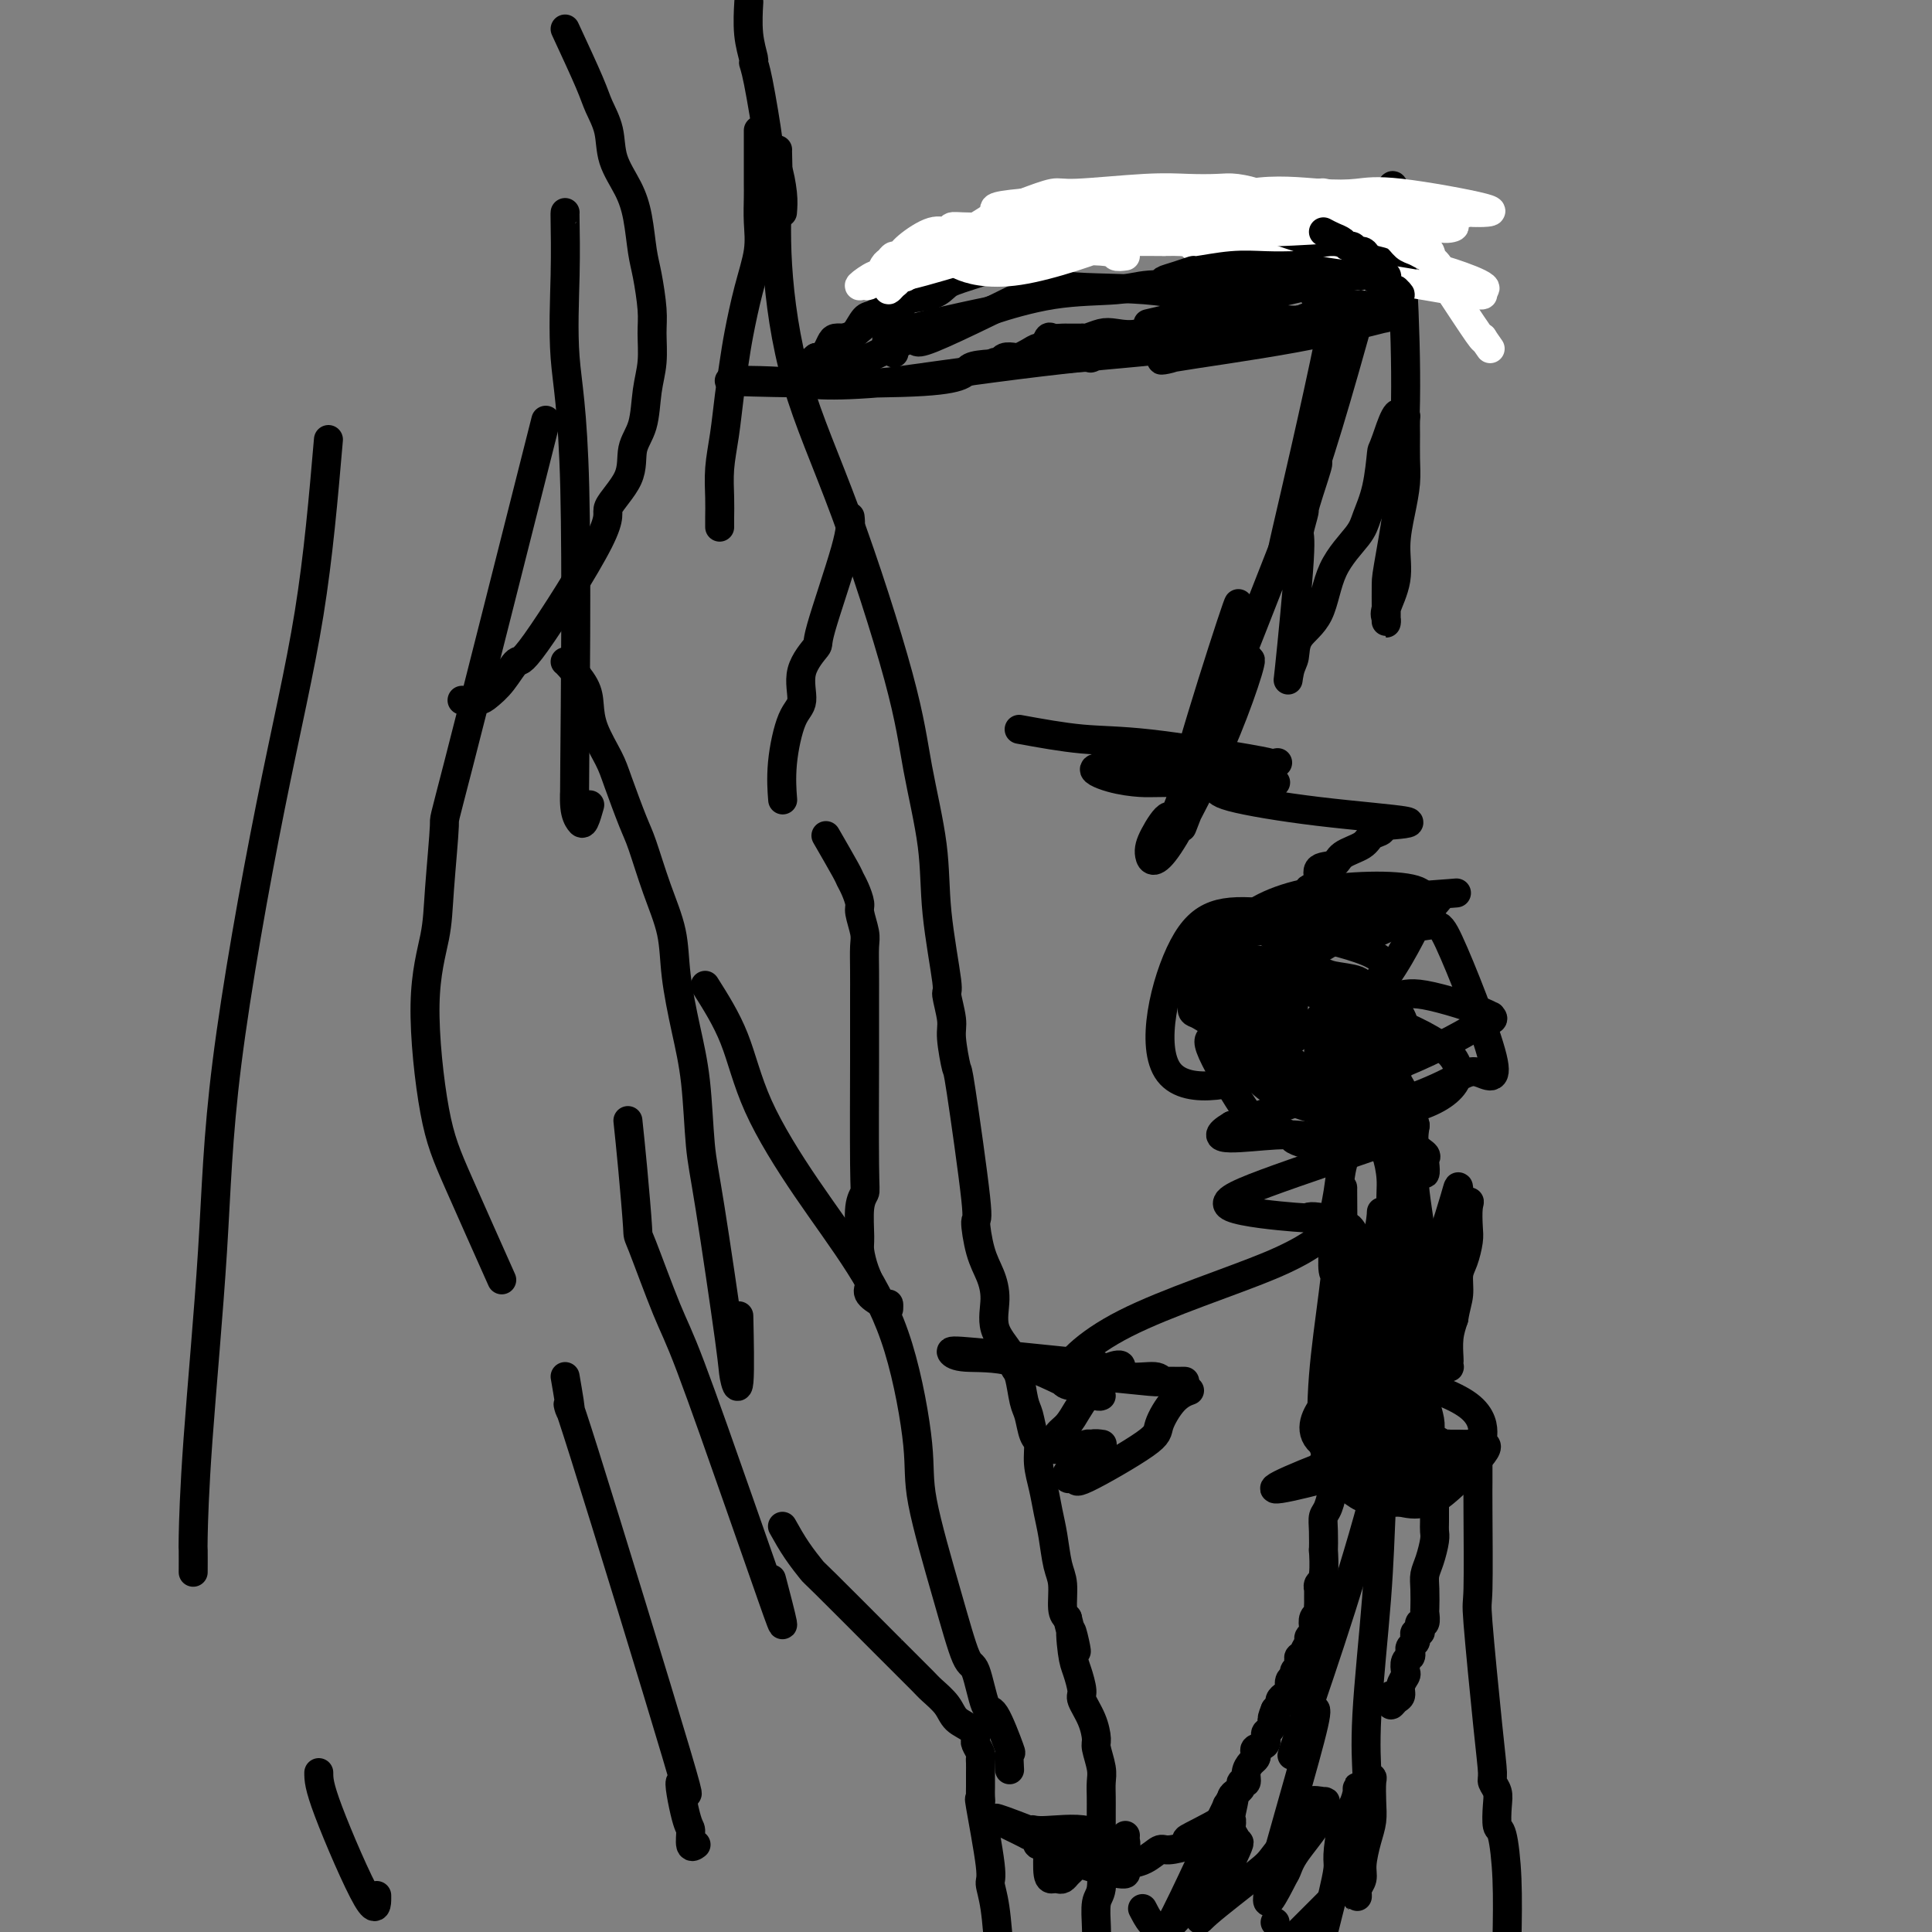 <svg viewBox='0 0 400 400' version='1.1' xmlns='http://www.w3.org/2000/svg' xmlns:xlink='http://www.w3.org/1999/xlink'><rect x="0" y="0" width="400" height="400" fill="#808080" stroke="none"/><g fill='none' stroke='#000000' stroke-width='6' stroke-linecap='round' stroke-linejoin='round'><path d='M185,73c0.000,0.000 0.100,0.100 0.1,0.1'/><path d='M184,71c-0.381,-0.316 -0.762,-0.632 0,-1c0.762,-0.368 2.669,-0.789 3,-1c0.331,-0.211 -0.912,-0.213 2,-1c2.912,-0.787 9.979,-2.358 13,-3c3.021,-0.642 1.998,-0.354 4,-1c2.002,-0.646 7.031,-2.226 12,-3c4.969,-0.774 9.879,-0.743 13,-1c3.121,-0.257 4.452,-0.802 7,-1c2.548,-0.198 6.313,-0.048 9,0c2.687,0.048 4.295,-0.006 8,0c3.705,0.006 9.505,0.071 12,0c2.495,-0.071 1.684,-0.278 4,0c2.316,0.278 7.759,1.041 12,1c4.241,-0.041 7.281,-0.887 2,1c-5.281,1.887 -18.883,6.508 -30,9c-11.117,2.492 -19.748,2.855 -31,4c-11.252,1.145 -25.126,3.073 -39,5'/><path d='M185,79c-14.909,1.405 -17.180,0.416 -23,0c-5.820,-0.416 -15.187,-0.259 -9,0c6.187,0.259 27.929,0.622 38,0c10.071,-0.622 8.472,-2.227 10,-3c1.528,-0.773 6.184,-0.714 11,-1c4.816,-0.286 9.791,-0.917 12,-1c2.209,-0.083 1.653,0.380 2,0c0.347,-0.380 1.598,-1.604 3,-2c1.402,-0.396 2.956,0.038 4,0c1.044,-0.038 1.579,-0.546 4,-1c2.421,-0.454 6.729,-0.854 9,-1c2.271,-0.146 2.506,-0.039 3,0c0.494,0.039 1.248,0.011 2,0c0.752,-0.011 1.500,-0.003 2,0c0.500,0.003 0.750,0.002 1,0'/><path d='M254,70c9.986,-1.393 3.451,-0.376 1,0c-2.451,0.376 -0.818,0.111 0,0c0.818,-0.111 0.822,-0.068 1,0c0.178,0.068 0.532,0.163 1,0c0.468,-0.163 1.051,-0.582 2,-1c0.949,-0.418 2.264,-0.834 3,-1c0.736,-0.166 0.891,-0.082 2,0c1.109,0.082 3.170,0.163 4,0c0.830,-0.163 0.428,-0.568 3,-1c2.572,-0.432 8.118,-0.890 11,-1c2.882,-0.110 3.102,0.127 4,0c0.898,-0.127 2.475,-0.619 0,0c-2.475,0.619 -9.001,2.348 -18,4c-8.999,1.652 -20.469,3.227 -25,4c-4.531,0.773 -2.122,0.743 0,0c2.122,-0.743 3.956,-2.200 8,-5c4.044,-2.800 10.298,-6.943 15,-10c4.702,-3.057 7.851,-5.029 11,-7'/><path d='M277,52c5.416,-3.332 1.957,-0.661 1,0c-0.957,0.661 0.589,-0.687 -1,9c-1.589,9.687 -6.315,30.409 -9,42c-2.685,11.591 -3.331,14.051 -2,11c1.331,-3.051 4.640,-11.613 9,-26c4.360,-14.387 9.771,-34.598 12,-42c2.229,-7.402 1.277,-1.994 1,-3c-0.277,-1.006 0.122,-8.424 1,-2c0.878,6.424 2.235,26.691 2,42c-0.235,15.309 -2.063,25.662 -3,31c-0.937,5.338 -0.983,5.662 -1,7c-0.017,1.338 -0.007,3.690 0,5c0.007,1.310 0.010,1.577 0,2c-0.010,0.423 -0.031,1.000 0,1c0.031,-0.000 0.116,-0.578 0,-1c-0.116,-0.422 -0.434,-0.688 0,-2c0.434,-1.312 1.619,-3.669 2,-6c0.381,-2.331 -0.041,-4.637 0,-7c0.041,-2.363 0.547,-4.783 1,-7c0.453,-2.217 0.854,-4.231 1,-6c0.146,-1.769 0.036,-3.292 0,-5c-0.036,-1.708 0.001,-3.602 0,-5c-0.001,-1.398 -0.039,-2.299 0,-3c0.039,-0.701 0.154,-1.200 0,-1c-0.154,0.200 -0.577,1.100 -1,2'/><path d='M290,88c-0.163,-5.754 -2.071,0.359 -3,3c-0.929,2.641 -0.879,1.808 -1,3c-0.121,1.192 -0.414,4.408 -1,7c-0.586,2.592 -1.464,4.559 -2,6c-0.536,1.441 -0.731,2.357 -2,4c-1.269,1.643 -3.611,4.012 -5,7c-1.389,2.988 -1.824,6.593 -3,9c-1.176,2.407 -3.092,3.614 -4,5c-0.908,1.386 -0.809,2.950 -1,4c-0.191,1.050 -0.674,1.587 -1,3c-0.326,1.413 -0.495,3.704 0,-1c0.495,-4.704 1.656,-16.403 2,-22c0.344,-5.597 -0.127,-5.092 0,-6c0.127,-0.908 0.851,-3.228 1,-4c0.149,-0.772 -0.278,0.003 1,-4c1.278,-4.003 4.260,-12.784 -2,3c-6.260,15.784 -21.762,56.134 -24,59c-2.238,2.866 8.789,-31.753 11,-38c2.211,-6.247 -4.395,15.876 -11,38'/><path d='M245,164c-2.221,6.821 -2.274,4.872 -3,5c-0.726,0.128 -2.126,2.331 -3,4c-0.874,1.669 -1.222,2.802 -1,4c0.222,1.198 1.013,2.459 4,-2c2.987,-4.459 8.170,-14.638 12,-24c3.830,-9.362 6.309,-17.905 4,-13c-2.309,4.905 -9.404,23.259 -12,30c-2.596,6.741 -0.692,1.870 0,-2c0.692,-3.870 0.173,-6.740 0,-8c-0.173,-1.260 -0.001,-0.912 0,-1c0.001,-0.088 -0.168,-0.612 0,-1c0.168,-0.388 0.672,-0.640 1,-1c0.328,-0.360 0.480,-0.829 1,-1c0.520,-0.171 1.407,-0.046 2,0c0.593,0.046 0.890,0.012 1,0c0.110,-0.012 0.031,-0.004 0,0c-0.031,0.004 -0.016,0.002 0,0'/><path d='M211,151c4.477,0.815 8.953,1.630 13,2c4.047,0.370 7.663,0.294 14,1c6.337,0.706 15.394,2.193 20,3c4.606,0.807 4.759,0.935 5,1c0.241,0.065 0.569,0.068 1,0c0.431,-0.068 0.966,-0.208 0,0c-0.966,0.208 -3.434,0.763 -8,1c-4.566,0.237 -11.232,0.154 -17,0c-5.768,-0.154 -10.638,-0.381 -12,0c-1.362,0.381 0.786,1.370 3,2c2.214,0.630 4.495,0.901 6,1c1.505,0.099 2.236,0.027 6,0c3.764,-0.027 10.563,-0.008 15,0c4.437,0.008 6.514,0.005 7,0c0.486,-0.005 -0.618,-0.010 -3,0c-2.382,0.010 -6.043,0.037 -8,0c-1.957,-0.037 -2.210,-0.136 -2,0c0.210,0.136 0.882,0.509 1,1c0.118,0.491 -0.319,1.101 3,2c3.319,0.899 10.394,2.088 18,3c7.606,0.912 15.745,1.546 18,2c2.255,0.454 -1.372,0.727 -5,1'/><path d='M286,171c-0.669,0.347 0.160,0.713 0,1c-0.160,0.287 -1.309,0.495 -2,1c-0.691,0.505 -0.925,1.309 -2,2c-1.075,0.691 -2.990,1.270 -4,2c-1.010,0.730 -1.116,1.611 -2,2c-0.884,0.389 -2.545,0.285 -3,1c-0.455,0.715 0.295,2.248 0,3c-0.295,0.752 -1.635,0.723 -2,1c-0.365,0.277 0.243,0.859 0,1c-0.243,0.141 -1.339,-0.159 -1,0c0.339,0.159 2.112,0.776 3,1c0.888,0.224 0.889,0.056 2,0c1.111,-0.056 3.331,-0.001 5,0c1.669,0.001 2.785,-0.051 3,0c0.215,0.051 -0.473,0.207 3,0c3.473,-0.207 11.106,-0.777 14,-1c2.894,-0.223 1.047,-0.100 0,0c-1.047,0.100 -1.296,0.178 -2,1c-0.704,0.822 -1.864,2.387 -3,3c-1.136,0.613 -2.247,0.272 -4,1c-1.753,0.728 -4.146,2.524 -6,3c-1.854,0.476 -3.168,-0.367 -5,0c-1.832,0.367 -4.183,1.943 -6,3c-1.817,1.057 -3.100,1.593 -4,2c-0.900,0.407 -1.416,0.683 -2,1c-0.584,0.317 -1.235,0.674 -2,1c-0.765,0.326 -1.643,0.622 -2,1c-0.357,0.378 -0.193,0.837 0,1c0.193,0.163 0.414,0.031 1,0c0.586,-0.031 1.536,0.039 3,0c1.464,-0.039 3.441,-0.186 5,0c1.559,0.186 2.698,0.704 4,1c1.302,0.296 2.766,0.368 5,1c2.234,0.632 5.239,1.824 7,2c1.761,0.176 2.279,-0.663 6,0c3.721,0.663 10.646,2.827 13,4c2.354,1.173 0.136,1.356 0,1c-0.136,-0.356 1.809,-1.250 0,0c-1.809,1.250 -7.372,4.644 -15,8c-7.628,3.356 -17.322,6.673 -24,9c-6.678,2.327 -10.339,3.663 -14,5'/><path d='M255,233c-6.727,3.949 2.957,2.323 9,2c6.043,-0.323 8.447,0.657 13,1c4.553,0.343 11.256,0.049 13,0c1.744,-0.049 -1.472,0.148 -2,0c-0.528,-0.148 1.633,-0.642 -3,1c-4.633,1.642 -16.061,5.420 -23,8c-6.939,2.580 -9.388,3.962 -7,5c2.388,1.038 9.614,1.731 13,2c3.386,0.269 2.931,0.114 3,0c0.069,-0.114 0.663,-0.185 2,0c1.337,0.185 3.418,0.628 4,1c0.582,0.372 -0.336,0.674 -2,2c-1.664,1.326 -4.075,3.677 -12,7c-7.925,3.323 -21.364,7.619 -30,12c-8.636,4.381 -12.470,8.846 -13,11c-0.530,2.154 2.245,1.997 4,2c1.755,0.003 2.491,0.166 3,0c0.509,-0.166 0.791,-0.660 1,-1c0.209,-0.340 0.345,-0.526 1,-1c0.655,-0.474 1.827,-1.237 3,-2'/><path d='M232,283c0.400,-0.685 -1.100,-0.398 -2,0c-0.900,0.398 -1.200,0.907 -2,2c-0.800,1.093 -2.098,2.770 -3,4c-0.902,1.230 -1.406,2.013 -2,3c-0.594,0.987 -1.276,2.177 -2,3c-0.724,0.823 -1.489,1.278 -2,2c-0.511,0.722 -0.768,1.711 -1,2c-0.232,0.289 -0.439,-0.123 -1,0c-0.561,0.123 -1.478,0.779 0,1c1.478,0.221 5.349,0.007 7,0c1.651,-0.007 1.080,0.194 1,0c-0.080,-0.194 0.329,-0.784 1,-1c0.671,-0.216 1.602,-0.058 2,0c0.398,0.058 0.261,0.018 0,0c-0.261,-0.018 -0.647,-0.012 -1,0c-0.353,0.012 -0.673,0.029 -1,0c-0.327,-0.029 -0.661,-0.105 -1,0c-0.339,0.105 -0.683,0.391 -1,1c-0.317,0.609 -0.607,1.540 -1,2c-0.393,0.460 -0.887,0.449 -1,1c-0.113,0.551 0.157,1.662 0,2c-0.157,0.338 -0.739,-0.099 -1,0c-0.261,0.099 -0.199,0.735 0,1c0.199,0.265 0.534,0.159 1,0c0.466,-0.159 1.061,-0.371 1,0c-0.061,0.371 -0.780,1.325 2,0c2.780,-1.325 9.057,-4.930 12,-7c2.943,-2.070 2.552,-2.606 3,-4c0.448,-1.394 1.736,-3.644 3,-5c1.264,-1.356 2.504,-1.816 3,-2c0.496,-0.184 0.248,-0.092 0,0'/><path d='M250,192c-1.268,6.078 -2.535,12.156 -3,15c-0.465,2.844 -0.126,2.454 1,3c1.126,0.546 3.041,2.026 6,3c2.959,0.974 6.962,1.440 12,1c5.038,-0.440 11.111,-1.785 16,-6c4.889,-4.215 8.594,-11.298 11,-16c2.406,-4.702 3.514,-7.022 -1,-8c-4.514,-0.978 -14.649,-0.613 -22,1c-7.351,1.613 -11.918,4.474 -15,8c-3.082,3.526 -4.679,7.719 -4,12c0.679,4.281 3.634,8.652 9,14c5.366,5.348 13.143,11.675 17,13c3.857,1.325 3.793,-2.351 4,-4c0.207,-1.649 0.686,-1.270 1,-2c0.314,-0.730 0.462,-2.570 1,-4c0.538,-1.430 1.465,-2.449 2,-4c0.535,-1.551 0.679,-3.634 1,-5c0.321,-1.366 0.819,-2.016 1,-3c0.181,-0.984 0.046,-2.302 0,-3c-0.046,-0.698 -0.004,-0.775 0,-1c0.004,-0.225 -0.031,-0.597 0,-1c0.031,-0.403 0.128,-0.838 0,-1c-0.128,-0.162 -0.480,-0.052 -1,0c-0.520,0.052 -1.208,0.045 -2,0c-0.792,-0.045 -1.688,-0.127 -2,0c-0.312,0.127 -0.041,0.463 -1,1c-0.959,0.537 -3.147,1.274 -4,2c-0.853,0.726 -0.371,1.439 -1,2c-0.629,0.561 -2.369,0.969 -3,2c-0.631,1.031 -0.153,2.685 0,4c0.153,1.315 -0.020,2.292 0,3c0.020,0.708 0.232,1.149 0,2c-0.232,0.851 -0.909,2.114 0,3c0.909,0.886 3.402,1.396 5,2c1.598,0.604 2.299,1.302 3,2'/><path d='M281,227c1.983,0.793 2.940,0.775 4,1c1.060,0.225 2.224,0.694 5,0c2.776,-0.694 7.163,-2.550 10,-4c2.837,-1.450 4.123,-2.495 6,-2c1.877,0.495 4.344,2.529 3,-3c-1.344,-5.529 -6.499,-18.621 -9,-24c-2.501,-5.379 -2.349,-3.044 -9,-3c-6.651,0.044 -20.107,-2.202 -29,-3c-8.893,-0.798 -13.225,-0.146 -17,7c-3.775,7.146 -6.994,20.786 -3,26c3.994,5.214 15.202,2.000 20,0c4.798,-2.000 3.185,-2.787 3,-3c-0.185,-0.213 1.058,0.148 2,-4c0.942,-4.148 1.582,-12.805 -1,-18c-2.582,-5.195 -8.388,-6.928 -11,-1c-2.612,5.928 -2.030,19.517 5,27c7.030,7.483 20.508,8.861 30,7c9.492,-1.861 14.998,-6.960 10,-12c-4.998,-5.040 -20.499,-10.020 -36,-15'/><path d='M264,203c-5.946,-1.612 -2.810,1.856 -1,5c1.810,3.144 2.295,5.962 3,7c0.705,1.038 1.630,0.297 2,0c0.370,-0.297 0.185,-0.148 0,0'/><path d='M286,233c-0.081,1.583 -0.163,3.167 0,4c0.163,0.833 0.569,0.917 1,2c0.431,1.083 0.886,3.166 1,5c0.114,1.834 -0.113,3.420 0,5c0.113,1.580 0.567,3.155 1,6c0.433,2.845 0.845,6.961 1,10c0.155,3.039 0.052,5.002 0,7c-0.052,1.998 -0.052,4.032 0,6c0.052,1.968 0.157,3.870 0,5c-0.157,1.130 -0.574,1.487 -1,3c-0.426,1.513 -0.860,4.182 -1,4c-0.140,-0.182 0.014,-3.214 0,-4c-0.014,-0.786 -0.196,0.673 0,-3c0.196,-3.673 0.770,-12.478 1,-16c0.230,-3.522 0.115,-1.761 0,0'/><path d='M291,241c0.413,-1.330 0.827,-2.660 0,0c-0.827,2.660 -2.894,9.309 -4,18c-1.106,8.691 -1.250,19.422 -1,28c0.250,8.578 0.896,15.002 2,10c1.104,-5.002 2.667,-21.430 3,-23c0.333,-1.570 -0.563,11.717 -5,30c-4.437,18.283 -12.415,41.562 -16,52c-3.585,10.438 -2.775,8.035 -1,4c1.775,-4.035 4.516,-9.702 3,-3c-1.516,6.702 -7.290,25.772 -9,33c-1.710,7.228 0.645,2.614 3,-2'/><path d='M266,388c0.610,-0.835 0.636,-1.922 2,-4c1.364,-2.078 4.068,-5.148 5,-7c0.932,-1.852 0.093,-2.488 0,-3c-0.093,-0.512 0.560,-0.901 1,-1c0.440,-0.099 0.666,0.093 0,0c-0.666,-0.093 -2.225,-0.470 -3,0c-0.775,0.470 -0.767,1.787 -2,4c-1.233,2.213 -3.709,5.323 -5,7c-1.291,1.677 -1.397,1.922 -4,4c-2.603,2.078 -7.701,5.991 -10,8c-2.299,2.009 -1.797,2.116 0,-1c1.797,-3.116 4.888,-9.455 6,-12c1.112,-2.545 0.243,-1.295 0,-1c-0.243,0.295 0.138,-0.365 0,-1c-0.138,-0.635 -0.795,-1.245 -1,-2c-0.205,-0.755 0.042,-1.655 0,-2c-0.042,-0.345 -0.372,-0.134 0,-2c0.372,-1.866 1.446,-5.810 -1,-1c-2.446,4.810 -8.413,18.374 -12,25c-3.587,6.626 -4.793,6.313 -6,6'/><path d='M237,396c-0.389,-0.738 -0.778,-1.477 0,0c0.778,1.477 2.724,5.169 6,2c3.276,-3.169 7.882,-13.199 8,-14c0.118,-0.801 -4.252,7.628 -6,11c-1.748,3.372 -0.874,1.686 0,0'/><path d='M293,281c0.339,1.229 0.678,2.457 1,4c0.322,1.543 0.626,3.400 1,5c0.374,1.600 0.818,2.944 1,4c0.182,1.056 0.101,1.825 0,3c-0.101,1.175 -0.223,2.757 0,4c0.223,1.243 0.792,2.146 1,3c0.208,0.854 0.056,1.657 0,3c-0.056,1.343 -0.014,3.226 0,4c0.014,0.774 0.001,0.441 0,1c-0.001,0.559 0.010,2.012 0,3c-0.010,0.988 -0.041,1.512 0,2c0.041,0.488 0.155,0.940 0,2c-0.155,1.060 -0.578,2.727 -1,4c-0.422,1.273 -0.844,2.153 -1,3c-0.156,0.847 -0.045,1.662 0,3c0.045,1.338 0.026,3.198 0,4c-0.026,0.802 -0.059,0.544 0,1c0.059,0.456 0.208,1.624 0,2c-0.208,0.376 -0.774,-0.040 -1,0c-0.226,0.040 -0.112,0.535 0,1c0.112,0.465 0.222,0.898 0,1c-0.222,0.102 -0.778,-0.127 -1,0c-0.222,0.127 -0.111,0.612 0,1c0.111,0.388 0.222,0.680 0,1c-0.222,0.320 -0.778,0.667 -1,1c-0.222,0.333 -0.111,0.652 0,1c0.111,0.348 0.222,0.726 0,1c-0.222,0.274 -0.777,0.444 -1,1c-0.223,0.556 -0.115,1.496 0,2c0.115,0.504 0.237,0.570 0,1c-0.237,0.430 -0.834,1.223 -1,2c-0.166,0.777 0.099,1.539 0,2c-0.099,0.461 -0.562,0.621 -1,1c-0.438,0.379 -0.849,0.978 -1,1c-0.151,0.022 -0.041,-0.533 0,-1c0.041,-0.467 0.012,-0.848 0,-1c-0.012,-0.152 -0.006,-0.076 0,0'/><path d='M288,296c-0.323,-0.333 -0.647,-0.666 -1,2c-0.353,2.666 -0.737,8.333 -1,14c-0.263,5.667 -0.407,11.336 -1,19c-0.593,7.664 -1.637,17.322 -2,24c-0.363,6.678 -0.045,10.376 0,12c0.045,1.624 -0.183,1.176 0,1c0.183,-0.176 0.779,-0.079 1,0c0.221,0.079 0.069,0.139 0,1c-0.069,0.861 -0.056,2.524 0,4c0.056,1.476 0.155,2.767 0,4c-0.155,1.233 -0.563,2.410 -1,4c-0.437,1.590 -0.902,3.594 -1,5c-0.098,1.406 0.170,2.216 0,3c-0.170,0.784 -0.778,1.543 -1,2c-0.222,0.457 -0.060,0.611 0,1c0.060,0.389 0.016,1.013 0,1c-0.016,-0.013 -0.004,-0.663 0,-1c0.004,-0.337 0.001,-0.362 0,-1c-0.001,-0.638 -0.000,-1.890 0,-3c0.000,-1.110 0.000,-2.079 0,-3c-0.000,-0.921 0.000,-1.794 0,-3c-0.000,-1.206 -0.000,-2.744 0,-4c0.000,-1.256 0.001,-2.230 0,-3c-0.001,-0.770 -0.002,-1.336 0,-2c0.002,-0.664 0.008,-1.426 0,-2c-0.008,-0.574 -0.031,-0.960 0,-1c0.031,-0.040 0.114,0.266 0,1c-0.114,0.734 -0.426,1.897 -1,3c-0.574,1.103 -1.411,2.146 -2,4c-0.589,1.854 -0.931,4.519 -1,6c-0.069,1.481 0.136,1.778 0,3c-0.136,1.222 -0.614,3.367 -1,5c-0.386,1.633 -0.682,2.752 -1,4c-0.318,1.248 -0.659,2.624 -1,4'/><path d='M275,394c-0.067,0.067 -0.133,0.133 0,0c0.133,-0.133 0.467,-0.467 -1,1c-1.467,1.467 -4.733,4.733 -8,8'/><path d='M264,398c0.000,0.000 0.000,0.000 0,0c0.000,0.000 0.000,0.000 0,0'/><path d='M287,301c-0.327,-0.082 -0.655,-0.164 -1,0c-0.345,0.164 -0.709,0.573 -1,1c-0.291,0.427 -0.510,0.872 -1,1c-0.490,0.128 -1.253,-0.061 -1,0c0.253,0.061 1.520,0.373 3,0c1.480,-0.373 3.172,-1.430 4,-2c0.828,-0.570 0.793,-0.652 1,-1c0.207,-0.348 0.655,-0.964 1,-1c0.345,-0.036 0.587,0.506 1,0c0.413,-0.506 0.996,-2.059 -6,0c-6.996,2.059 -21.570,7.731 -23,9c-1.430,1.269 10.285,-1.866 22,-5'/><path d='M286,303c3.416,-0.576 0.958,0.484 0,1c-0.958,0.516 -0.414,0.488 1,0c1.414,-0.488 3.700,-1.436 5,-2c1.300,-0.564 1.614,-0.744 2,-1c0.386,-0.256 0.844,-0.589 1,-1c0.156,-0.411 0.011,-0.902 0,-1c-0.011,-0.098 0.113,0.195 -2,0c-2.113,-0.195 -6.461,-0.879 -7,0c-0.539,0.879 2.732,3.323 5,4c2.268,0.677 3.535,-0.411 4,-1c0.465,-0.589 0.130,-0.680 0,-1c-0.130,-0.320 -0.054,-0.871 0,-1c0.054,-0.129 0.086,0.162 0,0c-0.086,-0.162 -0.291,-0.777 -1,-1c-0.709,-0.223 -1.921,-0.053 -3,0c-1.079,0.053 -2.026,-0.011 -3,0c-0.974,0.011 -1.974,0.097 -3,0c-1.026,-0.097 -2.077,-0.376 -3,0c-0.923,0.376 -1.716,1.409 -3,2c-1.284,0.591 -3.057,0.740 -4,1c-0.943,0.260 -1.055,0.630 -1,1c0.055,0.370 0.276,0.740 0,1c-0.276,0.260 -1.049,0.408 -1,1c0.049,0.592 0.918,1.626 2,2c1.082,0.374 2.375,0.087 3,0c0.625,-0.087 0.582,0.026 1,0c0.418,-0.026 1.298,-0.193 3,0c1.702,0.193 4.228,0.744 6,0c1.772,-0.744 2.792,-2.784 3,-4c0.208,-1.216 -0.396,-1.608 -1,-2'/><path d='M290,301c-2.314,-1.853 -9.100,-3.487 -11,-2c-1.900,1.487 1.085,6.095 5,9c3.915,2.905 8.759,4.106 11,3c2.241,-1.106 1.881,-4.519 2,-6c0.119,-1.481 0.719,-1.029 -2,-2c-2.719,-0.971 -8.756,-3.364 -12,-4c-3.244,-0.636 -3.694,0.484 -4,1c-0.306,0.516 -0.470,0.427 -1,1c-0.530,0.573 -1.428,1.807 0,3c1.428,1.193 5.183,2.344 9,3c3.817,0.656 7.695,0.817 10,0c2.305,-0.817 3.036,-2.611 3,-4c-0.036,-1.389 -0.839,-2.372 -2,-3c-1.161,-0.628 -2.681,-0.902 -3,-1c-0.319,-0.098 0.561,-0.019 0,0c-0.561,0.019 -2.563,-0.020 -4,0c-1.437,0.020 -2.307,0.101 -3,0c-0.693,-0.101 -1.207,-0.382 -3,0c-1.793,0.382 -4.864,1.428 -6,2c-1.136,0.572 -0.339,0.668 0,1c0.339,0.332 0.218,0.898 0,1c-0.218,0.102 -0.533,-0.261 0,0c0.533,0.261 1.913,1.147 3,2c1.087,0.853 1.882,1.672 3,2c1.118,0.328 2.559,0.164 4,0'/><path d='M289,307c2.316,0.927 3.107,0.245 4,0c0.893,-0.245 1.889,-0.055 3,0c1.111,0.055 2.336,-0.027 3,0c0.664,0.027 0.766,0.163 1,0c0.234,-0.163 0.599,-0.625 1,-1c0.401,-0.375 0.836,-0.663 1,-1c0.164,-0.337 0.055,-0.721 0,-1c-0.055,-0.279 -0.055,-0.452 0,-1c0.055,-0.548 0.167,-1.471 0,-2c-0.167,-0.529 -0.613,-0.664 -1,-1c-0.387,-0.336 -0.717,-0.874 -1,-1c-0.283,-0.126 -0.520,0.162 -1,0c-0.480,-0.162 -1.203,-0.772 -2,-1c-0.797,-0.228 -1.669,-0.075 -2,0c-0.331,0.075 -0.120,0.072 -1,0c-0.880,-0.072 -2.851,-0.215 -4,0c-1.149,0.215 -1.475,0.786 -2,1c-0.525,0.214 -1.247,0.072 -2,0c-0.753,-0.072 -1.537,-0.072 -1,1c0.537,1.072 2.395,3.217 4,4c1.605,0.783 2.959,0.206 4,0c1.041,-0.206 1.771,-0.039 3,0c1.229,0.039 2.956,-0.049 4,0c1.044,0.049 1.404,0.235 2,0c0.596,-0.235 1.428,-0.890 2,-1c0.572,-0.110 0.883,0.324 1,0c0.117,-0.324 0.041,-1.407 0,-2c-0.041,-0.593 -0.047,-0.695 0,-1c0.047,-0.305 0.147,-0.814 0,-1c-0.147,-0.186 -0.540,-0.050 -1,0c-0.460,0.050 -0.986,0.012 -2,0c-1.014,-0.012 -2.515,-0.000 -4,0c-1.485,0.000 -2.952,-0.012 -4,0c-1.048,0.012 -1.676,0.048 -4,0c-2.324,-0.048 -6.344,-0.181 -8,0c-1.656,0.181 -0.949,0.675 -1,1c-0.051,0.325 -0.861,0.479 -1,1c-0.139,0.521 0.392,1.407 1,2c0.608,0.593 1.292,0.892 2,1c0.708,0.108 1.441,0.025 2,0c0.559,-0.025 0.945,0.007 2,0c1.055,-0.007 2.778,-0.053 4,-1c1.222,-0.947 1.945,-2.793 1,-4c-0.945,-1.207 -3.556,-1.773 -5,-2c-1.444,-0.227 -1.722,-0.113 -2,0'/><path d='M285,297c-1.167,-0.333 -0.583,-0.167 0,0'/><path d='M278,246c-0.009,-0.210 -0.018,-0.421 0,2c0.018,2.421 0.063,7.473 0,11c-0.063,3.527 -0.235,5.530 0,7c0.235,1.470 0.876,2.407 1,3c0.124,0.593 -0.267,0.841 0,3c0.267,2.159 1.194,6.228 1,9c-0.194,2.772 -1.509,4.248 -2,5c-0.491,0.752 -0.160,0.779 0,1c0.160,0.221 0.148,0.636 0,1c-0.148,0.364 -0.432,0.679 0,-2c0.432,-2.679 1.581,-8.351 3,-14c1.419,-5.649 3.108,-11.276 4,-15c0.892,-3.724 0.987,-5.545 1,-6c0.013,-0.455 -0.056,0.456 0,1c0.056,0.544 0.236,0.721 0,3c-0.236,2.279 -0.887,6.658 -2,13c-1.113,6.342 -2.687,14.646 -4,21c-1.313,6.354 -2.367,10.759 -3,13c-0.633,2.241 -0.847,2.318 -1,2c-0.153,-0.318 -0.245,-1.033 0,-2c0.245,-0.967 0.829,-2.187 1,-3c0.171,-0.813 -0.069,-1.219 0,-2c0.069,-0.781 0.448,-1.937 2,-7c1.552,-5.063 4.276,-14.031 7,-23'/><path d='M286,267c1.076,-6.577 -0.734,-5.519 0,-1c0.734,4.519 4.011,12.500 5,17c0.989,4.500 -0.311,5.519 0,-2c0.311,-7.519 2.232,-23.577 3,-22c0.768,1.577 0.384,20.788 0,40'/><path d='M294,299c0.000,6.667 0.000,3.333 0,0'/><path d='M161,31c-0.017,-0.038 -0.033,-0.077 0,1c0.033,1.077 0.117,3.268 0,7c-0.117,3.732 -0.433,9.004 0,16c0.433,6.996 1.615,15.717 4,24c2.385,8.283 5.971,16.128 10,27c4.029,10.872 8.499,24.771 11,34c2.501,9.229 3.033,13.789 4,19c0.967,5.211 2.368,11.073 3,16c0.632,4.927 0.494,8.919 1,14c0.506,5.081 1.656,11.251 2,14c0.344,2.749 -0.117,2.075 0,3c0.117,0.925 0.813,3.448 1,5c0.187,1.552 -0.136,2.134 0,4c0.136,1.866 0.732,5.016 1,6c0.268,0.984 0.208,-0.198 1,5c0.792,5.198 2.437,16.776 3,22c0.563,5.224 0.043,4.094 0,5c-0.043,0.906 0.391,3.849 1,6c0.609,2.151 1.392,3.511 2,5c0.608,1.489 1.042,3.106 1,5c-0.042,1.894 -0.558,4.065 0,6c0.558,1.935 2.191,3.632 3,5c0.809,1.368 0.794,2.405 1,3c0.206,0.595 0.634,0.749 1,2c0.366,1.251 0.672,3.600 1,5c0.328,1.400 0.679,1.850 1,3c0.321,1.150 0.611,2.999 1,4c0.389,1.001 0.878,1.154 1,2c0.122,0.846 -0.122,2.386 0,4c0.122,1.614 0.611,3.301 1,5c0.389,1.699 0.678,3.411 1,5c0.322,1.589 0.677,3.056 1,5c0.323,1.944 0.612,4.367 1,6c0.388,1.633 0.874,2.478 1,4c0.126,1.522 -0.107,3.721 0,5c0.107,1.279 0.553,1.640 1,2'/><path d='M221,335c3.022,12.243 1.579,4.850 1,3c-0.579,-1.850 -0.292,1.841 0,4c0.292,2.159 0.590,2.785 1,4c0.410,1.215 0.932,3.020 1,4c0.068,0.980 -0.318,1.137 0,2c0.318,0.863 1.339,2.433 2,4c0.661,1.567 0.962,3.133 1,4c0.038,0.867 -0.186,1.036 0,2c0.186,0.964 0.782,2.721 1,4c0.218,1.279 0.058,2.078 0,3c-0.058,0.922 -0.016,1.968 0,3c0.016,1.032 0.004,2.052 0,3c-0.004,0.948 -0.000,1.826 0,3c0.000,1.174 -0.004,2.644 0,4c0.004,1.356 0.015,2.600 0,3c-0.015,0.400 -0.057,-0.042 0,1c0.057,1.042 0.211,3.568 0,5c-0.211,1.432 -0.788,1.770 -1,3c-0.212,1.230 -0.061,3.351 0,5c0.061,1.649 0.030,2.824 0,4'/><path d='M162,44c0.092,-1.128 0.184,-2.257 0,-4c-0.184,-1.743 -0.644,-4.102 -1,-5c-0.356,-0.898 -0.607,-0.335 -1,-1c-0.393,-0.665 -0.927,-2.557 -1,-3c-0.073,-0.443 0.317,0.562 0,-2c-0.317,-2.562 -1.339,-8.691 -2,-12c-0.661,-3.309 -0.962,-3.798 -1,-4c-0.038,-0.202 0.186,-0.116 0,-1c-0.186,-0.884 -0.781,-2.738 -1,-5c-0.219,-2.262 -0.063,-4.932 0,-6c0.063,-1.068 0.031,-0.534 0,0'/><path d='M157,27c-0.000,0.353 -0.000,0.707 0,1c0.000,0.293 0.000,0.527 0,1c-0.000,0.473 -0.000,1.185 0,2c0.000,0.815 0.002,1.734 0,3c-0.002,1.266 -0.006,2.880 0,4c0.006,1.120 0.023,1.748 0,3c-0.023,1.252 -0.086,3.130 0,5c0.086,1.870 0.321,3.733 0,6c-0.321,2.267 -1.199,4.940 -2,8c-0.801,3.060 -1.525,6.508 -2,9c-0.475,2.492 -0.702,4.028 -1,6c-0.298,1.972 -0.668,4.380 -1,7c-0.332,2.620 -0.625,5.452 -1,8c-0.375,2.548 -0.833,4.813 -1,7c-0.167,2.187 -0.045,4.298 0,6c0.045,1.702 0.012,2.997 0,4c-0.012,1.003 -0.003,1.715 0,2c0.003,0.285 0.002,0.142 0,0'/><path d='M176,107c0.138,1.239 0.277,2.478 -1,7c-1.277,4.522 -3.969,12.326 -5,16c-1.031,3.674 -0.399,3.218 -1,4c-0.601,0.782 -2.434,2.802 -3,5c-0.566,2.198 0.136,4.572 0,6c-0.136,1.428 -1.109,1.908 -2,4c-0.891,2.092 -1.702,5.794 -2,9c-0.298,3.206 -0.085,5.916 0,7c0.085,1.084 0.043,0.542 0,0'/><path d='M171,173c1.599,2.771 3.198,5.541 4,7c0.802,1.459 0.807,1.605 1,2c0.193,0.395 0.573,1.038 1,2c0.427,0.962 0.899,2.244 1,3c0.101,0.756 -0.169,0.987 0,2c0.169,1.013 0.777,2.809 1,4c0.223,1.191 0.060,1.778 0,3c-0.060,1.222 -0.016,3.079 0,5c0.016,1.921 0.004,3.905 0,5c-0.004,1.095 -0.000,1.301 0,3c0.000,1.699 -0.004,4.892 0,6c0.004,1.108 0.015,0.132 0,5c-0.015,4.868 -0.057,15.582 0,21c0.057,5.418 0.214,5.541 0,6c-0.214,0.459 -0.799,1.253 -1,3c-0.201,1.747 -0.018,4.445 0,6c0.018,1.555 -0.128,1.965 0,3c0.128,1.035 0.532,2.693 1,4c0.468,1.307 1.001,2.263 1,3c-0.001,0.737 -0.536,1.256 0,2c0.536,0.744 2.144,1.715 3,2c0.856,0.285 0.961,-0.116 1,0c0.039,0.116 0.011,0.747 0,1c-0.011,0.253 -0.006,0.126 0,0'/><path d='M146,204c2.199,3.476 4.397,6.952 6,11c1.603,4.048 2.609,8.668 5,14c2.391,5.332 6.167,11.377 10,17c3.833,5.623 7.722,10.826 11,16c3.278,5.174 5.946,10.319 8,17c2.054,6.681 3.495,14.897 4,20c0.505,5.103 0.075,7.092 1,12c0.925,4.908 3.205,12.734 5,19c1.795,6.266 3.105,10.973 4,13c0.895,2.027 1.374,1.373 2,3c0.626,1.627 1.397,5.533 2,7c0.603,1.467 1.037,0.495 2,2c0.963,1.505 2.454,5.486 3,7c0.546,1.514 0.147,0.562 0,1c-0.147,0.438 -0.042,2.268 0,3c0.042,0.732 0.021,0.366 0,0'/><path d='M162,316c0.933,1.665 1.866,3.330 3,5c1.134,1.670 2.468,3.343 3,4c0.532,0.657 0.263,0.296 3,3c2.737,2.704 8.481,8.472 11,11c2.519,2.528 1.815,1.817 2,2c0.185,0.183 1.261,1.259 2,2c0.739,0.741 1.141,1.147 2,2c0.859,0.853 2.174,2.154 3,3c0.826,0.846 1.164,1.239 2,2c0.836,0.761 2.170,1.891 3,3c0.830,1.109 1.154,2.199 2,3c0.846,0.801 2.213,1.314 3,2c0.787,0.686 0.996,1.545 1,2c0.004,0.455 -0.195,0.507 0,1c0.195,0.493 0.784,1.427 1,2c0.216,0.573 0.058,0.787 0,1c-0.058,0.213 -0.016,0.427 0,1c0.016,0.573 0.005,1.504 0,2c-0.005,0.496 -0.003,0.556 0,1c0.003,0.444 0.009,1.271 0,2c-0.009,0.729 -0.031,1.359 0,2c0.031,0.641 0.116,1.292 0,1c-0.116,-0.292 -0.435,-1.529 0,1c0.435,2.529 1.622,8.822 2,12c0.378,3.178 -0.052,3.240 0,4c0.052,0.760 0.586,2.217 1,5c0.414,2.783 0.707,6.891 1,11'/><path d='M130,232c0.305,2.896 0.610,5.792 1,10c0.390,4.208 0.864,9.729 1,12c0.136,2.271 -0.066,1.291 1,4c1.066,2.709 3.402,9.105 5,13c1.598,3.895 2.459,5.287 5,12c2.541,6.713 6.761,18.746 10,28c3.239,9.254 5.497,15.728 7,20c1.503,4.272 2.251,6.343 2,5c-0.251,-1.343 -1.500,-6.098 -2,-8c-0.500,-1.902 -0.250,-0.951 0,0'/><path d='M117,137c0.111,0.062 0.222,0.123 1,1c0.778,0.877 2.224,2.568 3,4c0.776,1.432 0.883,2.603 1,4c0.117,1.397 0.243,3.020 1,5c0.757,1.980 2.145,4.319 3,6c0.855,1.681 1.178,2.705 2,5c0.822,2.295 2.142,5.862 3,8c0.858,2.138 1.255,2.848 2,5c0.745,2.152 1.839,5.748 3,9c1.161,3.252 2.391,6.160 3,9c0.609,2.840 0.598,5.610 1,9c0.402,3.390 1.218,7.398 2,11c0.782,3.602 1.529,6.797 2,11c0.471,4.203 0.666,9.415 1,13c0.334,3.585 0.808,5.543 2,13c1.192,7.457 3.104,20.412 4,27c0.896,6.588 0.776,6.807 1,8c0.224,1.193 0.791,3.360 1,1c0.209,-2.360 0.060,-9.246 0,-12c-0.060,-2.754 -0.030,-1.377 0,0'/><path d='M117,44c-0.016,0.017 -0.033,0.034 0,2c0.033,1.966 0.114,5.882 0,11c-0.114,5.118 -0.424,11.440 0,17c0.424,5.560 1.581,10.358 2,27c0.419,16.642 0.101,45.128 0,57c-0.101,11.872 0.015,7.132 0,6c-0.015,-1.132 -0.162,1.346 0,3c0.162,1.654 0.631,2.485 1,3c0.369,0.515 0.638,0.716 1,0c0.362,-0.716 0.818,-2.347 1,-3c0.182,-0.653 0.091,-0.326 0,0'/><path d='M117,6c1.945,4.196 3.890,8.393 5,11c1.110,2.607 1.386,3.625 2,5c0.614,1.375 1.565,3.105 2,5c0.435,1.895 0.354,3.953 1,6c0.646,2.047 2.019,4.084 3,6c0.981,1.916 1.569,3.711 2,6c0.431,2.289 0.705,5.073 1,7c0.295,1.927 0.612,2.998 1,5c0.388,2.002 0.848,4.933 1,7c0.152,2.067 -0.006,3.268 0,5c0.006,1.732 0.174,3.994 0,6c-0.174,2.006 -0.690,3.756 -1,6c-0.310,2.244 -0.414,4.982 -1,7c-0.586,2.018 -1.653,3.317 -2,5c-0.347,1.683 0.025,3.750 -1,6c-1.025,2.250 -3.446,4.682 -4,6c-0.554,1.318 0.759,1.523 -2,7c-2.759,5.477 -9.591,16.228 -13,21c-3.409,4.772 -3.394,3.566 -4,4c-0.606,0.434 -1.834,2.509 -3,4c-1.166,1.491 -2.271,2.400 -3,3c-0.729,0.600 -1.081,0.892 -2,1c-0.919,0.108 -2.405,0.031 -3,0c-0.595,-0.031 -0.297,-0.015 0,0'/><path d='M113,87c-7.295,28.868 -14.590,57.737 -18,71c-3.410,13.263 -2.933,10.922 -3,13c-0.067,2.078 -0.676,8.577 -1,13c-0.324,4.423 -0.362,6.771 -1,10c-0.638,3.229 -1.875,7.337 -2,14c-0.125,6.663 0.863,15.879 2,22c1.137,6.121 2.421,9.148 5,15c2.579,5.852 6.451,14.529 8,18c1.549,3.471 0.774,1.735 0,0'/><path d='M117,285c0.653,3.786 1.306,7.572 1,7c-0.306,-0.572 -1.570,-5.501 3,9c4.570,14.501 14.975,48.433 19,62c4.025,13.567 1.671,6.770 1,6c-0.671,-0.770 0.342,4.487 1,7c0.658,2.513 0.960,2.282 1,3c0.040,0.718 -0.181,2.386 0,3c0.181,0.614 0.766,0.176 1,0c0.234,-0.176 0.117,-0.088 0,0'/><path d='M68,91c-1.039,12.050 -2.079,24.100 -4,36c-1.921,11.900 -4.725,23.648 -8,40c-3.275,16.352 -7.021,37.306 -9,53c-1.979,15.694 -2.190,26.129 -3,39c-0.810,12.871 -2.217,28.178 -3,39c-0.783,10.822 -0.942,17.158 -1,20c-0.058,2.842 -0.016,2.188 0,3c0.016,0.812 0.004,3.089 0,4c-0.004,0.911 -0.002,0.455 0,0'/><path d='M66,367c0.000,1.345 0.000,2.690 2,8c2.000,5.310 6.000,14.583 8,18c2.000,3.417 2.000,0.976 2,0c0.000,-0.976 0.000,-0.488 0,0'/><path d='M287,61c0.061,-0.730 0.123,-1.461 0,-2c-0.123,-0.539 -0.430,-0.887 -1,-1c-0.570,-0.113 -1.405,0.009 -3,-1c-1.595,-1.009 -3.952,-3.148 -8,-5c-4.048,-1.852 -9.787,-3.417 -15,-4c-5.213,-0.583 -9.901,-0.185 -12,0c-2.099,0.185 -1.610,0.156 -2,0c-0.390,-0.156 -1.658,-0.439 -4,-1c-2.342,-0.561 -5.759,-1.400 -9,-2c-3.241,-0.600 -6.305,-0.960 -8,-1c-1.695,-0.040 -2.022,0.240 -2,0c0.022,-0.240 0.392,-0.999 -4,0c-4.392,0.999 -13.546,3.757 -17,5c-3.454,1.243 -1.207,0.971 -1,1c0.207,0.029 -1.624,0.358 -3,1c-1.376,0.642 -2.295,1.598 -3,2c-0.705,0.402 -1.195,0.249 -2,1c-0.805,0.751 -1.924,2.405 -3,3c-1.076,0.595 -2.108,0.132 -3,1c-0.892,0.868 -1.642,3.066 -2,4c-0.358,0.934 -0.322,0.604 -1,1c-0.678,0.396 -2.069,1.517 -3,2c-0.931,0.483 -1.401,0.328 -2,1c-0.599,0.672 -1.326,2.173 -2,3c-0.674,0.827 -1.294,0.982 -2,1c-0.706,0.018 -1.499,-0.100 -2,0c-0.501,0.100 -0.709,0.419 -1,1c-0.291,0.581 -0.666,1.424 -1,2c-0.334,0.576 -0.628,0.886 -1,1c-0.372,0.114 -0.820,0.033 -1,0c-0.180,-0.033 -0.090,-0.016 0,0'/><path d='M169,74c-4.255,3.509 -0.394,0.781 2,-1c2.394,-1.781 3.320,-2.614 4,-3c0.680,-0.386 1.113,-0.326 2,-1c0.887,-0.674 2.229,-2.082 4,-3c1.771,-0.918 3.970,-1.346 5,-2c1.030,-0.654 0.892,-1.535 2,-2c1.108,-0.465 3.462,-0.515 5,-1c1.538,-0.485 2.259,-1.404 3,-2c0.741,-0.596 1.502,-0.869 5,-2c3.498,-1.131 9.733,-3.120 13,-4c3.267,-0.880 3.568,-0.651 4,-1c0.432,-0.349 0.996,-1.275 2,-2c1.004,-0.725 2.447,-1.249 4,-2c1.553,-0.751 3.217,-1.728 4,-2c0.783,-0.272 0.686,0.161 1,0c0.314,-0.161 1.040,-0.917 6,-1c4.960,-0.083 14.153,0.505 18,1c3.847,0.495 2.348,0.896 4,2c1.652,1.104 6.453,2.912 9,4c2.547,1.088 2.838,1.458 3,2c0.162,0.542 0.194,1.257 1,3c0.806,1.743 2.387,4.515 3,6c0.613,1.485 0.258,1.682 0,2c-0.258,0.318 -0.420,0.755 0,1c0.420,0.245 1.421,0.297 2,1c0.579,0.703 0.737,2.058 0,2c-0.737,-0.058 -2.368,-1.529 -4,-3'/><path d='M271,66c-0.688,-0.500 -0.407,-0.250 -1,0c-0.593,0.250 -2.059,0.500 -5,0c-2.941,-0.500 -7.357,-1.752 -12,-3c-4.643,-1.248 -9.513,-2.494 -16,-3c-6.487,-0.506 -14.590,-0.271 -17,-1c-2.410,-0.729 0.872,-2.420 -4,0c-4.872,2.420 -17.897,8.953 -23,11c-5.103,2.047 -2.283,-0.391 -4,0c-1.717,0.391 -7.970,3.611 -11,5c-3.030,1.389 -2.835,0.947 -3,1c-0.165,0.053 -0.689,0.603 -1,1c-0.311,0.397 -0.408,0.642 -1,1c-0.592,0.358 -1.679,0.828 -2,1c-0.321,0.172 0.124,0.046 0,0c-0.124,-0.046 -0.817,-0.012 -1,0c-0.183,0.012 0.143,0.003 0,0c-0.143,-0.003 -0.755,-0.001 -1,0c-0.245,0.001 -0.122,0.000 0,0'/><path d='M228,289c-0.146,0.081 -0.292,0.162 -1,0c-0.708,-0.162 -1.980,-0.567 -5,-2c-3.020,-1.433 -7.790,-3.893 -12,-5c-4.210,-1.107 -7.860,-0.859 -10,-1c-2.140,-0.141 -2.771,-0.671 -3,-1c-0.229,-0.329 -0.058,-0.457 5,0c5.058,0.457 15.003,1.499 20,2c4.997,0.501 5.047,0.460 6,1c0.953,0.540 2.809,1.661 5,2c2.191,0.339 4.716,-0.106 6,0c1.284,0.106 1.327,0.761 2,1c0.673,0.239 1.976,0.060 3,0c1.024,-0.060 1.768,-0.002 1,0c-0.768,0.002 -3.047,-0.052 -4,0c-0.953,0.052 -0.578,0.210 -3,0c-2.422,-0.210 -7.639,-0.788 -10,-1c-2.361,-0.212 -1.866,-0.057 -2,0c-0.134,0.057 -0.895,0.016 -1,0c-0.105,-0.016 0.448,-0.008 1,0'/><path d='M226,285c-2.225,-0.156 1.211,-0.044 2,0c0.789,0.044 -1.071,0.022 -2,0c-0.929,-0.022 -0.928,-0.044 -1,0c-0.072,0.044 -0.215,0.156 -1,0c-0.785,-0.156 -2.210,-0.578 -3,-1c-0.790,-0.422 -0.943,-0.844 -1,-1c-0.057,-0.156 -0.016,-0.044 0,0c0.016,0.044 0.008,0.022 0,0'/><path d='M286,202c0.412,0.560 0.825,1.119 1,1c0.175,-0.119 0.114,-0.917 0,-2c-0.114,-1.083 -0.279,-2.451 -4,-4c-3.721,-1.549 -10.997,-3.279 -16,-4c-5.003,-0.721 -7.733,-0.432 -10,1c-2.267,1.432 -4.070,4.006 -5,7c-0.930,2.994 -0.988,6.409 -1,8c-0.012,1.591 0.022,1.357 0,2c-0.022,0.643 -0.099,2.163 0,3c0.099,0.837 0.374,0.990 0,1c-0.374,0.010 -1.396,-0.124 0,3c1.396,3.124 5.208,9.505 7,12c1.792,2.495 1.562,1.103 2,1c0.438,-0.103 1.544,1.082 3,2c1.456,0.918 3.260,1.568 4,2c0.740,0.432 0.414,0.646 1,1c0.586,0.354 2.082,0.849 3,1c0.918,0.151 1.256,-0.041 2,0c0.744,0.041 1.895,0.317 3,0c1.105,-0.317 2.166,-1.226 3,-2c0.834,-0.774 1.442,-1.413 2,-2c0.558,-0.587 1.068,-1.122 2,-2c0.932,-0.878 2.288,-2.098 3,-3c0.712,-0.902 0.779,-1.486 1,-2c0.221,-0.514 0.595,-0.957 1,-2c0.405,-1.043 0.841,-2.684 1,-4c0.159,-1.316 0.040,-2.306 0,-3c-0.040,-0.694 -0.001,-1.092 0,-2c0.001,-0.908 -0.035,-2.326 0,-3c0.035,-0.674 0.140,-0.604 0,-1c-0.140,-0.396 -0.524,-1.258 -1,-2c-0.476,-0.742 -1.045,-1.365 -2,-2c-0.955,-0.635 -2.295,-1.283 -3,-2c-0.705,-0.717 -0.773,-1.502 -2,-2c-1.227,-0.498 -3.613,-0.708 -5,-1c-1.387,-0.292 -1.774,-0.666 -3,-1c-1.226,-0.334 -3.292,-0.628 -5,-1c-1.708,-0.372 -3.060,-0.820 -4,-1c-0.940,-0.180 -1.470,-0.090 -2,0'/><path d='M262,199c-3.348,-0.586 -2.217,-0.052 -2,0c0.217,0.052 -0.478,-0.378 -1,0c-0.522,0.378 -0.871,1.564 -1,2c-0.129,0.436 -0.040,0.121 0,1c0.040,0.879 0.029,2.951 0,4c-0.029,1.049 -0.076,1.075 0,2c0.076,0.925 0.277,2.751 1,4c0.723,1.249 1.969,1.922 3,3c1.031,1.078 1.847,2.560 3,4c1.153,1.440 2.642,2.837 4,4c1.358,1.163 2.584,2.091 4,3c1.416,0.909 3.023,1.798 4,2c0.977,0.202 1.323,-0.284 2,0c0.677,0.284 1.684,1.338 3,2c1.316,0.662 2.942,0.932 4,1c1.058,0.068 1.550,-0.064 2,0c0.450,0.064 0.860,0.325 1,0c0.140,-0.325 0.011,-1.238 0,-2c-0.011,-0.762 0.095,-1.375 1,-1c0.905,0.375 2.608,1.736 0,-3c-2.608,-4.736 -9.525,-15.569 -13,-20c-3.475,-4.431 -3.506,-2.460 -4,-2c-0.494,0.460 -1.452,-0.592 -2,-1c-0.548,-0.408 -0.686,-0.171 -2,0c-1.314,0.171 -3.805,0.278 -5,1c-1.195,0.722 -1.093,2.060 -1,3c0.093,0.940 0.177,1.483 0,2c-0.177,0.517 -0.614,1.010 -1,2c-0.386,0.990 -0.722,2.479 1,5c1.722,2.521 5.501,6.074 10,8c4.499,1.926 9.718,2.224 13,1c3.282,-1.224 4.628,-3.972 5,-7c0.372,-3.028 -0.230,-6.337 -2,-8c-1.770,-1.663 -4.707,-1.678 -6,-2c-1.293,-0.322 -0.941,-0.949 -1,0c-0.059,0.949 -0.530,3.475 -1,6'/><path d='M281,213c-0.370,1.347 -0.294,1.715 0,2c0.294,0.285 0.808,0.487 1,1c0.192,0.513 0.062,1.337 1,2c0.938,0.663 2.943,1.165 4,1c1.057,-0.165 1.166,-0.999 2,-2c0.834,-1.001 2.394,-2.171 0,-4c-2.394,-1.829 -8.743,-4.316 -12,-5c-3.257,-0.684 -3.423,0.437 -2,3c1.423,2.563 4.434,6.569 6,8c1.566,1.431 1.689,0.289 2,0c0.311,-0.289 0.812,0.277 1,0c0.188,-0.277 0.062,-1.397 0,-2c-0.062,-0.603 -0.061,-0.688 0,-1c0.061,-0.312 0.181,-0.853 0,-1c-0.181,-0.147 -0.665,0.098 -1,0c-0.335,-0.098 -0.522,-0.538 -1,-1c-0.478,-0.462 -1.247,-0.945 -2,-1c-0.753,-0.055 -1.488,0.316 -2,0c-0.512,-0.316 -0.800,-1.321 -1,0c-0.200,1.321 -0.314,4.967 0,7c0.314,2.033 1.054,2.452 2,3c0.946,0.548 2.096,1.223 3,2c0.904,0.777 1.561,1.655 2,2c0.439,0.345 0.659,0.156 1,0c0.341,-0.156 0.803,-0.279 1,0c0.197,0.279 0.130,0.960 0,1c-0.130,0.040 -0.323,-0.560 -1,0c-0.677,0.560 -1.839,2.280 -3,4'/><path d='M282,232c-0.653,1.452 -1.285,2.581 -2,4c-0.715,1.419 -1.513,3.126 -2,5c-0.487,1.874 -0.663,3.915 -1,6c-0.337,2.085 -0.834,4.216 -1,6c-0.166,1.784 -0.001,3.223 0,5c0.001,1.777 -0.164,3.891 0,5c0.164,1.109 0.656,1.211 1,2c0.344,0.789 0.540,2.264 1,3c0.460,0.736 1.185,0.732 2,1c0.815,0.268 1.720,0.808 2,1c0.280,0.192 -0.065,0.035 0,0c0.065,-0.035 0.540,0.053 1,0c0.460,-0.053 0.903,-0.247 1,0c0.097,0.247 -0.154,0.935 0,1c0.154,0.065 0.712,-0.493 1,0c0.288,0.493 0.306,2.035 1,4c0.694,1.965 2.065,4.352 3,6c0.935,1.648 1.434,2.558 0,-2c-1.434,-4.558 -4.803,-14.585 -7,-20c-2.197,-5.415 -3.223,-6.220 -4,-4c-0.777,2.220 -1.305,7.465 -2,13c-0.695,5.535 -1.557,11.360 -2,17c-0.443,5.640 -0.465,11.095 0,14c0.465,2.905 1.419,3.258 2,3c0.581,-0.258 0.791,-1.129 1,-2'/><path d='M277,300c0.404,0.383 -0.087,0.839 1,-1c1.087,-1.839 3.752,-5.973 6,-10c2.248,-4.027 4.079,-7.948 5,-11c0.921,-3.052 0.934,-5.235 1,-1c0.066,4.235 0.187,14.889 1,19c0.813,4.111 2.319,1.680 3,-2c0.681,-3.680 0.536,-8.609 0,-16c-0.536,-7.391 -1.464,-17.246 -2,-22c-0.536,-4.754 -0.680,-4.409 -1,-5c-0.320,-0.591 -0.818,-2.117 -1,-3c-0.182,-0.883 -0.050,-1.121 0,-1c0.050,0.121 0.016,0.601 0,1c-0.016,0.399 -0.015,0.718 0,1c0.015,0.282 0.046,0.526 0,1c-0.046,0.474 -0.167,1.176 0,2c0.167,0.824 0.622,1.769 1,3c0.378,1.231 0.678,2.749 1,4c0.322,1.251 0.668,2.236 1,4c0.332,1.764 0.652,4.309 1,6c0.348,1.691 0.724,2.530 1,4c0.276,1.470 0.452,3.572 1,5c0.548,1.428 1.467,2.183 2,3c0.533,0.817 0.679,1.697 1,2c0.321,0.303 0.817,0.031 1,0c0.183,-0.031 0.052,0.180 0,0c-0.052,-0.180 -0.024,-0.749 0,-1c0.024,-0.251 0.045,-0.183 0,-1c-0.045,-0.817 -0.156,-2.519 0,-4c0.156,-1.481 0.578,-2.740 1,-4'/><path d='M301,273c0.393,-2.470 0.876,-3.647 1,-5c0.124,-1.353 -0.111,-2.884 0,-4c0.111,-1.116 0.568,-1.818 1,-3c0.432,-1.182 0.840,-2.844 1,-4c0.160,-1.156 0.071,-1.808 0,-3c-0.071,-1.192 -0.124,-2.926 0,-4c0.124,-1.074 0.424,-1.489 0,-1c-0.424,0.489 -1.573,1.882 -2,3c-0.427,1.118 -0.131,1.962 -1,4c-0.869,2.038 -2.903,5.271 -4,7c-1.097,1.729 -1.257,1.954 -2,5c-0.743,3.046 -2.070,8.912 -3,13c-0.930,4.088 -1.465,6.397 -2,8c-0.535,1.603 -1.070,2.499 -1,1c0.070,-1.499 0.746,-5.393 3,-13c2.254,-7.607 6.086,-18.929 8,-25c1.914,-6.071 1.910,-6.893 2,-6c0.090,0.893 0.273,3.500 -2,13c-2.273,9.500 -7.002,25.893 -9,30c-1.998,4.107 -1.263,-4.071 -1,-8c0.263,-3.929 0.055,-3.607 0,-5c-0.055,-1.393 0.043,-4.500 0,-6c-0.043,-1.500 -0.228,-1.392 0,-5c0.228,-3.608 0.869,-10.933 1,-15c0.131,-4.067 -0.248,-4.876 0,-1c0.248,3.876 1.124,12.438 2,21'/><path d='M293,270c0.442,3.849 0.545,3.471 1,2c0.455,-1.471 1.260,-4.034 1,-9c-0.260,-4.966 -1.585,-12.335 -2,-16c-0.415,-3.665 0.082,-3.624 0,-4c-0.082,-0.376 -0.741,-1.167 -1,-2c-0.259,-0.833 -0.118,-1.707 0,0c0.118,1.707 0.213,5.994 0,4c-0.213,-1.994 -0.733,-10.269 -2,-15c-1.267,-4.731 -3.279,-5.918 -4,-6c-0.721,-0.082 -0.151,0.941 0,2c0.151,1.059 -0.118,2.155 0,3c0.118,0.845 0.623,1.440 1,2c0.377,0.560 0.627,1.085 1,2c0.373,0.915 0.871,2.220 1,3c0.129,0.780 -0.110,1.036 0,1c0.110,-0.036 0.568,-0.365 1,0c0.432,0.365 0.837,1.422 1,2c0.163,0.578 0.085,0.675 0,1c-0.085,0.325 -0.177,0.877 0,1c0.177,0.123 0.622,-0.184 1,0c0.378,0.184 0.689,0.859 1,1c0.311,0.141 0.621,-0.252 1,0c0.379,0.252 0.826,1.149 1,1c0.174,-0.149 0.074,-1.344 0,-2c-0.074,-0.656 -0.123,-0.774 0,-1c0.123,-0.226 0.418,-0.561 0,-1c-0.418,-0.439 -1.548,-0.983 -2,-2c-0.452,-1.017 -0.226,-2.509 0,-4'/><path d='M293,233c-0.226,-1.514 -0.793,-0.799 -1,-1c-0.207,-0.201 -0.056,-1.318 0,-2c0.056,-0.682 0.015,-0.929 0,-1c-0.015,-0.071 -0.004,0.034 0,1c0.004,0.966 0.001,2.792 0,3c-0.001,0.208 -0.001,-1.204 0,5c0.001,6.204 0.001,20.024 0,26c-0.001,5.976 -0.004,4.110 0,4c0.004,-0.110 0.015,1.538 0,4c-0.015,2.462 -0.057,5.740 0,0c0.057,-5.740 0.211,-20.497 0,-22c-0.211,-1.503 -0.788,10.249 -1,18c-0.212,7.751 -0.061,11.500 0,13c0.061,1.500 0.030,0.750 0,0'/><path d='M294,299c-0.730,0.000 -1.459,0.000 -2,0c-0.541,-0.000 -0.893,-0.001 -2,0c-1.107,0.001 -2.970,0.003 -4,0c-1.030,-0.003 -1.229,-0.012 -2,0c-0.771,0.012 -2.115,0.045 -3,0c-0.885,-0.045 -1.313,-0.166 -2,0c-0.687,0.166 -1.634,0.621 -2,1c-0.366,0.379 -0.150,0.682 0,1c0.150,0.318 0.236,0.649 0,1c-0.236,0.351 -0.793,0.720 -1,1c-0.207,0.280 -0.064,0.469 0,1c0.064,0.531 0.050,1.403 0,2c-0.050,0.597 -0.135,0.920 0,1c0.135,0.080 0.490,-0.084 1,0c0.510,0.084 1.176,0.415 2,1c0.824,0.585 1.806,1.425 3,2c1.194,0.575 2.600,0.886 4,1c1.400,0.114 2.794,0.030 4,0c1.206,-0.030 2.225,-0.007 3,0c0.775,0.007 1.308,-0.001 2,0c0.692,0.001 1.544,0.011 4,-2c2.456,-2.011 6.516,-6.042 8,-8c1.484,-1.958 0.391,-1.842 0,-2c-0.391,-0.158 -0.080,-0.591 0,-2c0.080,-1.409 -0.070,-3.795 -3,-6c-2.930,-2.205 -8.638,-4.229 -13,-5c-4.362,-0.771 -7.377,-0.291 -9,0c-1.623,0.291 -1.855,0.392 -3,1c-1.145,0.608 -3.202,1.725 -5,4c-1.798,2.275 -3.337,5.710 0,8c3.337,2.290 11.552,3.437 16,4c4.448,0.563 5.131,0.543 5,-1c-0.131,-1.543 -1.076,-4.610 -2,-6c-0.924,-1.390 -1.826,-1.105 -3,-1c-1.174,0.105 -2.621,0.030 -4,0c-1.379,-0.030 -2.689,-0.015 -4,0'/><path d='M282,295c-2.381,-0.405 -2.833,-0.917 -3,1c-0.167,1.917 -0.048,6.262 0,8c0.048,1.738 0.024,0.869 0,0'/><path d='M276,303c-0.022,1.151 -0.044,2.301 0,3c0.044,0.699 0.156,0.946 0,2c-0.156,1.054 -0.578,2.915 -1,4c-0.422,1.085 -0.844,1.394 -1,2c-0.156,0.606 -0.046,1.510 0,3c0.046,1.490 0.026,3.566 0,4c-0.026,0.434 -0.060,-0.776 0,0c0.060,0.776 0.212,3.536 0,5c-0.212,1.464 -0.789,1.631 -1,2c-0.211,0.369 -0.056,0.939 0,1c0.056,0.061 0.015,-0.387 0,0c-0.015,0.387 -0.003,1.610 0,2c0.003,0.390 -0.003,-0.051 0,0c0.003,0.051 0.015,0.595 0,1c-0.015,0.405 -0.055,0.672 0,1c0.055,0.328 0.207,0.718 0,1c-0.207,0.282 -0.772,0.456 -1,1c-0.228,0.544 -0.118,1.459 0,2c0.118,0.541 0.243,0.709 0,1c-0.243,0.291 -0.853,0.704 -1,1c-0.147,0.296 0.171,0.475 0,1c-0.171,0.525 -0.829,1.398 -1,2c-0.171,0.602 0.146,0.935 0,1c-0.146,0.065 -0.756,-0.137 -1,0c-0.244,0.137 -0.122,0.613 0,1c0.122,0.387 0.244,0.685 0,1c-0.244,0.315 -0.853,0.648 -1,1c-0.147,0.352 0.167,0.724 0,1c-0.167,0.276 -0.814,0.455 -1,1c-0.186,0.545 0.091,1.455 0,2c-0.091,0.545 -0.550,0.723 -1,1c-0.450,0.277 -0.890,0.651 -1,1c-0.110,0.349 0.112,0.671 0,1c-0.112,0.329 -0.556,0.664 -1,1'/><path d='M264,354c-1.249,2.958 -0.371,2.355 0,2c0.371,-0.355 0.236,-0.460 0,0c-0.236,0.460 -0.571,1.485 -1,2c-0.429,0.515 -0.951,0.519 -1,1c-0.049,0.481 0.377,1.438 0,2c-0.377,0.562 -1.555,0.731 -2,1c-0.445,0.269 -0.157,0.640 0,1c0.157,0.360 0.182,0.708 0,1c-0.182,0.292 -0.570,0.526 -1,1c-0.430,0.474 -0.903,1.188 -1,2c-0.097,0.812 0.180,1.723 0,2c-0.180,0.277 -0.817,-0.080 -1,0c-0.183,0.080 0.089,0.599 0,1c-0.089,0.401 -0.539,0.686 -1,1c-0.461,0.314 -0.933,0.659 -1,1c-0.067,0.341 0.272,0.679 0,1c-0.272,0.321 -1.155,0.624 -1,1c0.155,0.376 1.348,0.823 0,2c-1.348,1.177 -5.239,3.084 -7,4c-1.761,0.916 -1.394,0.840 -1,1c0.394,0.160 0.815,0.554 0,1c-0.815,0.446 -2.866,0.943 -4,1c-1.134,0.057 -1.353,-0.324 -2,0c-0.647,0.324 -1.723,1.355 -3,2c-1.277,0.645 -2.755,0.905 -4,1c-1.245,0.095 -2.256,0.025 -3,0c-0.744,-0.025 -1.222,-0.007 -2,0c-0.778,0.007 -1.855,0.002 -3,0c-1.145,-0.002 -2.359,-0.000 -3,0c-0.641,0.000 -0.711,0.000 -1,0c-0.289,-0.000 -0.797,-0.000 -1,0c-0.203,0.000 -0.102,0.000 0,0'/><path d='M217,382c-0.089,2.421 -0.179,4.842 0,6c0.179,1.158 0.625,1.054 1,1c0.375,-0.054 0.678,-0.057 1,0c0.322,0.057 0.665,0.174 1,0c0.335,-0.174 0.664,-0.638 1,-1c0.336,-0.362 0.678,-0.621 1,-1c0.322,-0.379 0.622,-0.877 1,-1c0.378,-0.123 0.833,0.127 1,0c0.167,-0.127 0.045,-0.633 0,-1c-0.045,-0.367 -0.012,-0.595 0,-1c0.012,-0.405 0.002,-0.987 0,-1c-0.002,-0.013 0.003,0.544 0,1c-0.003,0.456 -0.014,0.811 0,1c0.014,0.189 0.052,0.211 0,0c-0.052,-0.211 -0.196,-0.656 0,-1c0.196,-0.344 0.731,-0.586 1,-1c0.269,-0.414 0.271,-1.001 0,-1c-0.271,0.001 -0.816,0.590 -1,1c-0.184,0.410 -0.007,0.643 0,1c0.007,0.357 -0.157,0.839 0,1c0.157,0.161 0.634,-0.000 1,0c0.366,0.000 0.621,0.161 1,0c0.379,-0.161 0.883,-0.643 1,-1c0.117,-0.357 -0.154,-0.589 0,-1c0.154,-0.411 0.733,-1.002 1,-1c0.267,0.002 0.224,0.597 0,0c-0.224,-0.597 -0.627,-2.387 -3,-3c-2.373,-0.613 -6.716,-0.050 -9,0c-2.284,0.050 -2.510,-0.414 -2,0c0.510,0.414 1.755,1.707 3,3'/><path d='M217,382c0.191,0.444 0.168,0.054 1,0c0.832,-0.054 2.518,0.228 3,0c0.482,-0.228 -0.240,-0.965 -1,-1c-0.760,-0.035 -1.558,0.631 -2,1c-0.442,0.369 -0.527,0.442 0,1c0.527,0.558 1.668,1.600 6,3c4.332,1.400 11.857,3.159 8,1c-3.857,-2.159 -19.096,-8.236 -24,-10c-4.904,-1.764 0.526,0.785 3,2c2.474,1.215 1.994,1.096 2,1c0.006,-0.096 0.500,-0.170 1,0c0.500,0.170 1.005,0.585 1,1c-0.005,0.415 -0.521,0.829 0,1c0.521,0.171 2.079,0.098 3,0c0.921,-0.098 1.206,-0.222 2,0c0.794,0.222 2.098,0.791 3,1c0.902,0.209 1.400,0.060 2,0c0.600,-0.060 1.300,-0.030 2,0'/><path d='M227,383c2.996,0.911 0.985,0.189 1,0c0.015,-0.189 2.057,0.156 3,0c0.943,-0.156 0.789,-0.812 1,-1c0.211,-0.188 0.789,0.094 1,0c0.211,-0.094 0.057,-0.564 0,-1c-0.057,-0.436 -0.016,-0.839 0,-1c0.016,-0.161 0.008,-0.081 0,0'/><path d='M306,303c0.000,0.355 0.001,0.710 0,1c-0.001,0.290 -0.002,0.515 0,1c0.002,0.485 0.007,1.229 0,2c-0.007,0.771 -0.026,1.569 0,6c0.026,4.431 0.097,12.496 0,16c-0.097,3.504 -0.362,2.447 0,7c0.362,4.553 1.351,14.716 2,21c0.649,6.284 0.958,8.690 1,10c0.042,1.310 -0.182,1.525 0,2c0.182,0.475 0.770,1.209 1,2c0.230,0.791 0.100,1.640 0,3c-0.100,1.360 -0.171,3.230 0,4c0.171,0.770 0.585,0.438 1,2c0.415,1.562 0.833,5.018 1,9c0.167,3.982 0.084,8.491 0,13'/></g>
<g fill='none' stroke='#FFFFFF' stroke-width='6' stroke-linecap='round' stroke-linejoin='round'><path d='M233,53c-0.845,0.114 -1.690,0.227 -2,0c-0.310,-0.227 -0.086,-0.795 -3,-1c-2.914,-0.205 -8.965,-0.048 -12,0c-3.035,0.048 -3.055,-0.014 -4,0c-0.945,0.014 -2.817,0.104 -4,0c-1.183,-0.104 -1.679,-0.404 -3,0c-1.321,0.404 -3.468,1.510 -5,2c-1.532,0.490 -2.449,0.365 -1,1c1.449,0.635 5.265,2.030 12,1c6.735,-1.030 16.390,-4.486 20,-6c3.610,-1.514 1.176,-1.085 2,-1c0.824,0.085 4.905,-0.173 0,0c-4.905,0.173 -18.797,0.778 -24,1c-5.203,0.222 -1.719,0.060 -1,0c0.719,-0.060 -1.329,-0.019 -1,0c0.329,0.019 3.033,0.016 5,0c1.967,-0.016 3.196,-0.047 4,0c0.804,0.047 1.182,0.170 6,-1c4.818,-1.170 14.075,-3.633 20,-5c5.925,-1.367 8.518,-1.637 10,-2c1.482,-0.363 1.852,-0.818 0,-1c-1.852,-0.182 -5.926,-0.091 -10,0'/><path d='M242,41c-4.092,-0.154 -9.321,-0.040 -15,0c-5.679,0.040 -11.807,0.007 -12,0c-0.193,-0.007 5.550,0.012 8,0c2.450,-0.012 1.606,-0.056 6,0c4.394,0.056 14.024,0.211 19,0c4.976,-0.211 5.297,-0.788 7,-1c1.703,-0.212 4.788,-0.057 7,0c2.212,0.057 3.550,0.018 5,0c1.450,-0.018 3.011,-0.016 4,0c0.989,0.016 1.407,0.046 2,0c0.593,-0.046 1.362,-0.166 1,0c-0.362,0.166 -1.856,0.619 -3,1c-1.144,0.381 -1.937,0.691 -3,1c-1.063,0.309 -2.395,0.619 -4,1c-1.605,0.381 -3.482,0.834 -5,1c-1.518,0.166 -2.676,0.044 -4,0c-1.324,-0.044 -2.813,-0.012 -4,0c-1.187,0.012 -2.072,0.003 -3,0c-0.928,-0.003 -1.897,-0.001 -2,0c-0.103,0.001 0.661,0.001 1,0c0.339,-0.001 0.252,-0.003 1,0c0.748,0.003 2.330,0.011 3,0c0.670,-0.011 0.426,-0.042 1,0c0.574,0.042 1.965,0.155 3,0c1.035,-0.155 1.715,-0.578 3,-1c1.285,-0.422 3.177,-0.842 5,-1c1.823,-0.158 3.578,-0.053 5,0c1.422,0.053 2.510,0.053 4,0c1.490,-0.053 3.383,-0.158 4,0c0.617,0.158 -0.042,0.578 1,1c1.042,0.422 3.785,0.845 5,1c1.215,0.155 0.903,0.042 1,0c0.097,-0.042 0.603,-0.011 1,0c0.397,0.011 0.685,0.003 1,0c0.315,-0.003 0.658,-0.002 1,0'/><path d='M286,44c5.770,0.001 1.194,0.004 0,0c-1.194,-0.004 0.993,-0.016 2,0c1.007,0.016 0.832,0.060 1,0c0.168,-0.060 0.679,-0.223 2,0c1.321,0.223 3.453,0.833 4,1c0.547,0.167 -0.492,-0.107 0,0c0.492,0.107 2.515,0.596 4,1c1.485,0.404 2.433,0.722 2,1c-0.433,0.278 -2.248,0.516 -3,0c-0.752,-0.516 -0.443,-1.784 -7,-3c-6.557,-1.216 -19.980,-2.378 -26,-3c-6.020,-0.622 -4.635,-0.704 -5,-1c-0.365,-0.296 -2.479,-0.807 -4,-1c-1.521,-0.193 -2.449,-0.067 -4,0c-1.551,0.067 -3.725,0.076 -6,0c-2.275,-0.076 -4.651,-0.237 -9,0c-4.349,0.237 -10.671,0.871 -14,1c-3.329,0.129 -3.665,-0.249 -5,0c-1.335,0.249 -3.667,1.124 -6,2'/><path d='M212,42c-7.922,0.743 -5.727,1.102 -6,2c-0.273,0.898 -3.013,2.336 -4,3c-0.987,0.664 -0.222,0.556 -1,1c-0.778,0.444 -3.098,1.440 -4,2c-0.902,0.560 -0.384,0.682 -1,1c-0.616,0.318 -2.365,0.830 -3,1c-0.635,0.170 -0.155,-0.004 -1,1c-0.845,1.004 -3.014,3.186 -4,4c-0.986,0.814 -0.790,0.261 -1,0c-0.210,-0.261 -0.827,-0.229 -1,0c-0.173,0.229 0.099,0.656 0,1c-0.099,0.344 -0.568,0.605 -1,1c-0.432,0.395 -0.829,0.923 -1,1c-0.171,0.077 -0.118,-0.298 0,-1c0.118,-0.702 0.300,-1.733 1,-2c0.700,-0.267 1.917,0.228 3,0c1.083,-0.228 2.030,-1.180 3,-2c0.970,-0.820 1.961,-1.508 3,-2c1.039,-0.492 2.126,-0.786 3,-1c0.874,-0.214 1.535,-0.347 5,-1c3.465,-0.653 9.732,-1.827 16,-3'/><path d='M218,48c3.497,-0.612 0.238,0.357 3,0c2.762,-0.357 11.545,-2.039 16,-3c4.455,-0.961 4.581,-1.199 5,-1c0.419,0.199 1.130,0.835 4,0c2.870,-0.835 7.897,-3.142 13,-4c5.103,-0.858 10.281,-0.268 14,0c3.719,0.268 5.978,0.215 8,0c2.022,-0.215 3.806,-0.593 9,0c5.194,0.593 13.796,2.158 17,3c3.204,0.842 1.008,0.960 0,1c-1.008,0.040 -0.828,0.003 -1,0c-0.172,-0.003 -0.694,0.027 -1,0c-0.306,-0.027 -0.395,-0.111 -1,0c-0.605,0.111 -1.725,0.418 -6,1c-4.275,0.582 -11.703,1.438 -18,2c-6.297,0.562 -11.461,0.831 -16,1c-4.539,0.169 -8.453,0.238 -13,0c-4.547,-0.238 -9.728,-0.782 -15,-1c-5.272,-0.218 -10.636,-0.109 -16,0'/><path d='M220,47c-10.876,-0.136 -16.066,0.025 -19,0c-2.934,-0.025 -3.612,-0.237 -4,0c-0.388,0.237 -0.485,0.924 -1,1c-0.515,0.076 -1.447,-0.460 -3,0c-1.553,0.460 -3.725,1.915 -5,3c-1.275,1.085 -1.652,1.802 -2,2c-0.348,0.198 -0.668,-0.121 -1,0c-0.332,0.121 -0.676,0.681 -1,1c-0.324,0.319 -0.630,0.397 -1,1c-0.370,0.603 -0.806,1.733 -1,2c-0.194,0.267 -0.147,-0.328 -1,0c-0.853,0.328 -2.607,1.579 -3,2c-0.393,0.421 0.576,0.011 1,0c0.424,-0.011 0.303,0.375 1,0c0.697,-0.375 2.212,-1.512 3,-2c0.788,-0.488 0.851,-0.327 1,0c0.149,0.327 0.386,0.821 4,0c3.614,-0.821 10.605,-2.956 14,-4c3.395,-1.044 3.192,-0.998 4,-1c0.808,-0.002 2.625,-0.053 4,0c1.375,0.053 2.309,0.210 3,0c0.691,-0.210 1.141,-0.789 2,-1c0.859,-0.211 2.127,-0.056 3,0c0.873,0.056 1.350,0.011 2,0c0.650,-0.011 1.472,0.011 2,0c0.528,-0.011 0.763,-0.056 1,0c0.237,0.056 0.478,0.211 1,0c0.522,-0.211 1.325,-0.789 2,-1c0.675,-0.211 1.220,-0.057 1,0c-0.220,0.057 -1.206,0.016 1,0c2.206,-0.016 7.603,-0.008 13,0'/><path d='M241,50c6.501,-0.141 5.255,0.507 6,1c0.745,0.493 3.481,0.829 6,1c2.519,0.171 4.821,0.175 8,1c3.179,0.825 7.236,2.469 10,3c2.764,0.531 4.237,-0.053 5,0c0.763,0.053 0.818,0.744 1,1c0.182,0.256 0.490,0.079 1,0c0.510,-0.079 1.220,-0.060 2,0c0.780,0.060 1.630,0.160 1,0c-0.630,-0.160 -2.741,-0.582 1,0c3.741,0.582 13.333,2.166 18,3c4.667,0.834 4.410,0.917 5,1c0.590,0.083 2.026,0.167 2,0c-0.026,-0.167 -1.513,-0.583 -3,-1'/><path d='M304,60c8.665,0.612 -1.173,-2.859 -5,-4c-3.827,-1.141 -1.645,0.046 -1,0c0.645,-0.046 -0.249,-1.326 -1,-2c-0.751,-0.674 -1.359,-0.744 -2,-1c-0.641,-0.256 -1.317,-0.699 -2,-1c-0.683,-0.301 -1.375,-0.461 -2,-1c-0.625,-0.539 -1.182,-1.459 -2,-2c-0.818,-0.541 -1.896,-0.703 -3,-1c-1.104,-0.297 -2.232,-0.728 -3,-1c-0.768,-0.272 -1.175,-0.383 -2,-1c-0.825,-0.617 -2.068,-1.738 -3,-2c-0.932,-0.262 -1.553,0.336 -2,0c-0.447,-0.336 -0.721,-1.607 -1,-2c-0.279,-0.393 -0.563,0.091 -1,0c-0.437,-0.091 -1.026,-0.758 -1,-1c0.026,-0.242 0.669,-0.058 1,0c0.331,0.058 0.351,-0.009 1,0c0.649,0.009 1.928,0.093 2,0c0.072,-0.093 -1.062,-0.363 0,0c1.062,0.363 4.321,1.358 6,2c1.679,0.642 1.780,0.932 2,1c0.220,0.068 0.560,-0.086 1,0c0.440,0.086 0.982,0.411 2,1c1.018,0.589 2.514,1.441 3,2c0.486,0.559 -0.038,0.823 0,1c0.038,0.177 0.640,0.266 1,0c0.360,-0.266 0.480,-0.888 1,0c0.520,0.888 1.439,3.286 2,4c0.561,0.714 0.763,-0.257 1,0c0.237,0.257 0.508,1.743 1,3c0.492,1.257 1.204,2.285 3,5c1.796,2.715 4.676,7.115 6,9c1.324,1.885 1.093,1.253 1,1c-0.093,-0.253 -0.046,-0.126 0,0'/><path d='M307,70c2.667,3.833 1.333,1.917 0,0'/></g>
<g fill='none' stroke='#000000' stroke-width='6' stroke-linecap='round' stroke-linejoin='round'><path d='M274,48c0.643,0.342 1.285,0.684 2,1c0.715,0.316 1.501,0.606 2,1c0.499,0.394 0.711,0.892 1,1c0.289,0.108 0.654,-0.173 1,0c0.346,0.173 0.671,0.802 1,1c0.329,0.198 0.662,-0.034 1,0c0.338,0.034 0.683,0.335 1,1c0.317,0.665 0.607,1.694 1,2c0.393,0.306 0.890,-0.110 1,0c0.110,0.110 -0.168,0.748 0,1c0.168,0.252 0.781,0.119 1,0c0.219,-0.119 0.045,-0.225 0,0c-0.045,0.225 0.039,0.781 0,1c-0.039,0.219 -0.203,0.100 0,0c0.203,-0.100 0.771,-0.181 1,0c0.229,0.181 0.118,0.624 0,1c-0.118,0.376 -0.241,0.686 0,1c0.241,0.314 0.848,0.630 1,1c0.152,0.370 -0.151,0.792 0,1c0.151,0.208 0.758,0.202 1,0c0.242,-0.202 0.121,-0.601 0,-1'/><path d='M289,60c2.141,1.920 -0.007,0.721 -1,0c-0.993,-0.721 -0.830,-0.964 -1,-1c-0.170,-0.036 -0.673,0.135 -1,0c-0.327,-0.135 -0.477,-0.575 -1,-1c-0.523,-0.425 -1.421,-0.836 -2,-1c-0.579,-0.164 -0.841,-0.083 -1,0c-0.159,0.083 -0.214,0.166 -2,0c-1.786,-0.166 -5.303,-0.581 -7,-1c-1.697,-0.419 -1.573,-0.840 -2,-1c-0.427,-0.160 -1.405,-0.058 -3,0c-1.595,0.058 -3.809,0.071 -6,0c-2.191,-0.071 -4.361,-0.225 -7,0c-2.639,0.225 -5.747,0.831 -7,1c-1.253,0.169 -0.653,-0.099 -1,0c-0.347,0.099 -1.643,0.563 -3,1c-1.357,0.437 -2.774,0.845 -3,1c-0.226,0.155 0.740,0.056 1,0c0.260,-0.056 -0.187,-0.067 0,0c0.187,0.067 1.009,0.214 2,0c0.991,-0.214 2.152,-0.789 4,-1c1.848,-0.211 4.382,-0.057 9,0c4.618,0.057 11.319,0.016 15,0c3.681,-0.016 4.340,-0.008 5,0'/><path d='M277,57c7.365,-0.406 7.779,-0.921 -1,1c-8.779,1.921 -26.749,6.279 -34,8c-7.251,1.721 -3.781,0.805 -3,1c0.781,0.195 -1.126,1.502 -3,2c-1.874,0.498 -3.716,0.186 -5,0c-1.284,-0.186 -2.011,-0.246 -3,0c-0.989,0.246 -2.240,0.798 -3,1c-0.760,0.202 -1.029,0.054 -1,0c0.029,-0.054 0.355,-0.014 0,0c-0.355,0.014 -1.390,0.002 -2,0c-0.610,-0.002 -0.793,0.007 -1,0c-0.207,-0.007 -0.436,-0.031 -1,0c-0.564,0.031 -1.463,0.116 -2,0c-0.537,-0.116 -0.711,-0.434 -1,0c-0.289,0.434 -0.692,1.619 -1,2c-0.308,0.381 -0.520,-0.043 -1,0c-0.480,0.043 -1.228,0.551 -2,1c-0.772,0.449 -1.570,0.838 -2,1c-0.430,0.162 -0.494,0.096 -1,0c-0.506,-0.096 -1.455,-0.222 -2,0c-0.545,0.222 -0.685,0.790 -1,1c-0.315,0.210 -0.804,0.060 -1,0c-0.196,-0.060 -0.098,-0.030 0,0'/></g>
</svg>